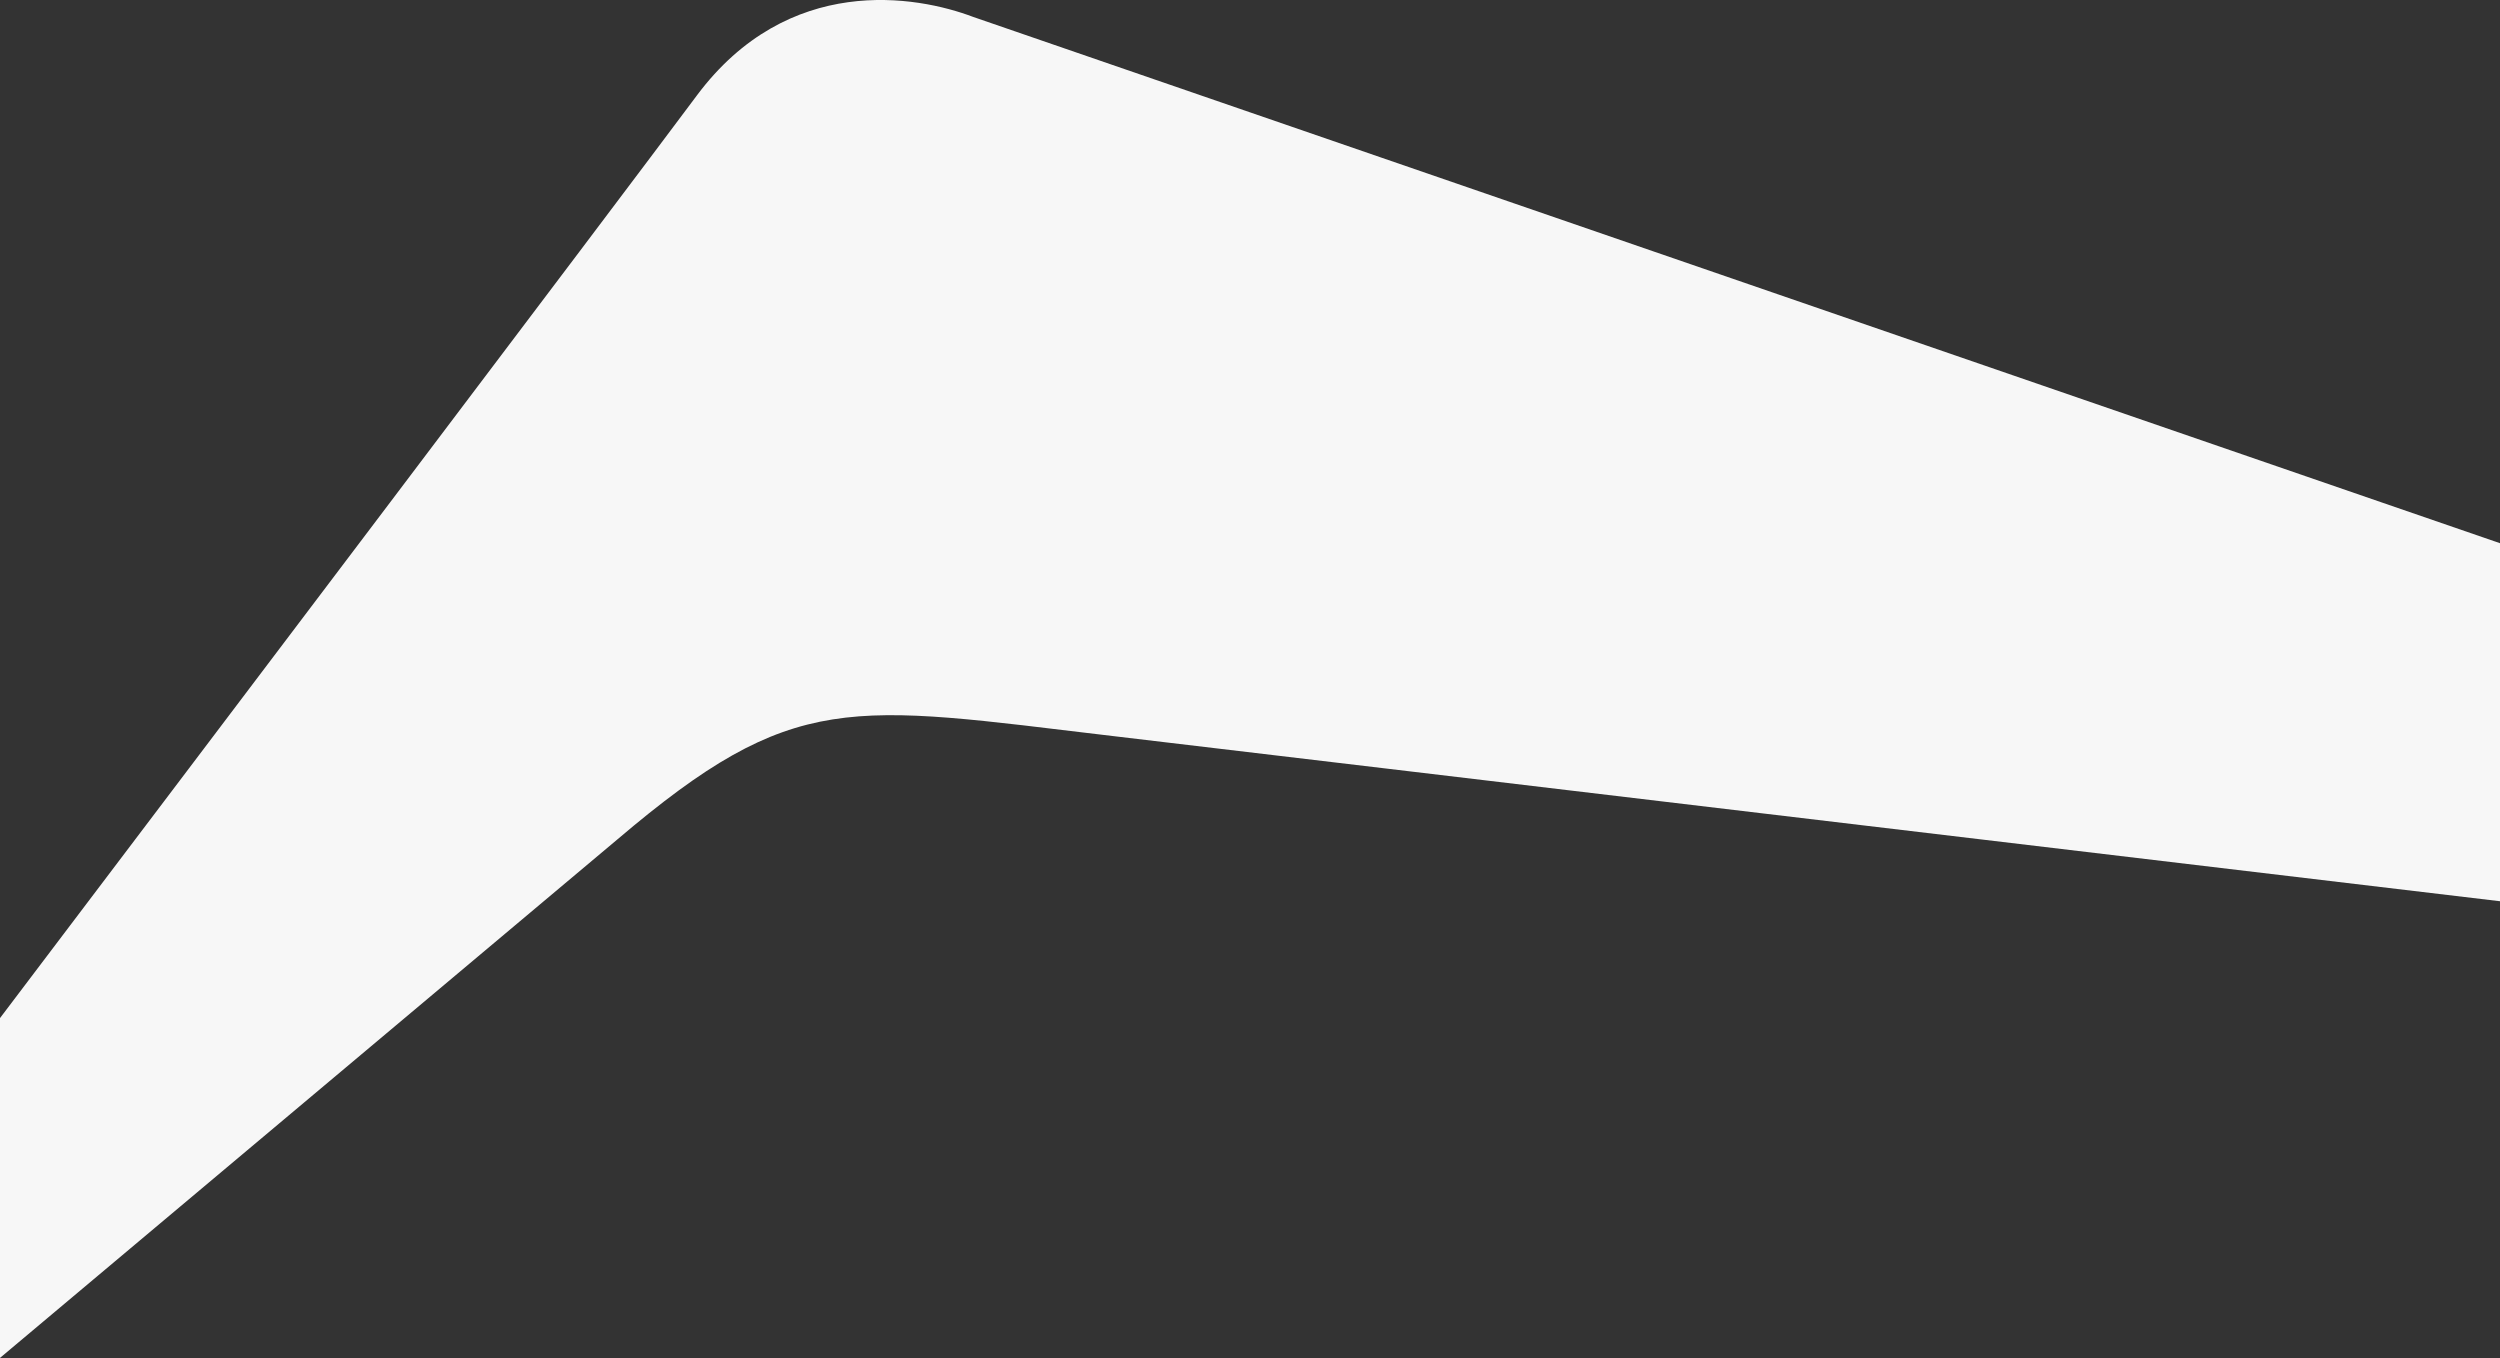 <?xml version="1.0" encoding="UTF-8"?> <svg xmlns="http://www.w3.org/2000/svg" width="7686" height="4175" viewBox="0 0 7686 4175" fill="none"><rect x="0" y="0" width="7686" height="4175" fill="#333333" stroke="none"/> <path d="M2992 52.036L7686 1670.04V2770.75C3420 2262.74 4230 2358.74 3420 2262.74C2610 2166.74 2444 2116.74 1898 2580.74L0 4174.74V3130.04C604.667 2331.37 1879.6 646.036 2142 294.036C2423.25 -83.256 2818 -13.964 2992 52.036Z" fill="#F7F7F7"></path> </svg> 